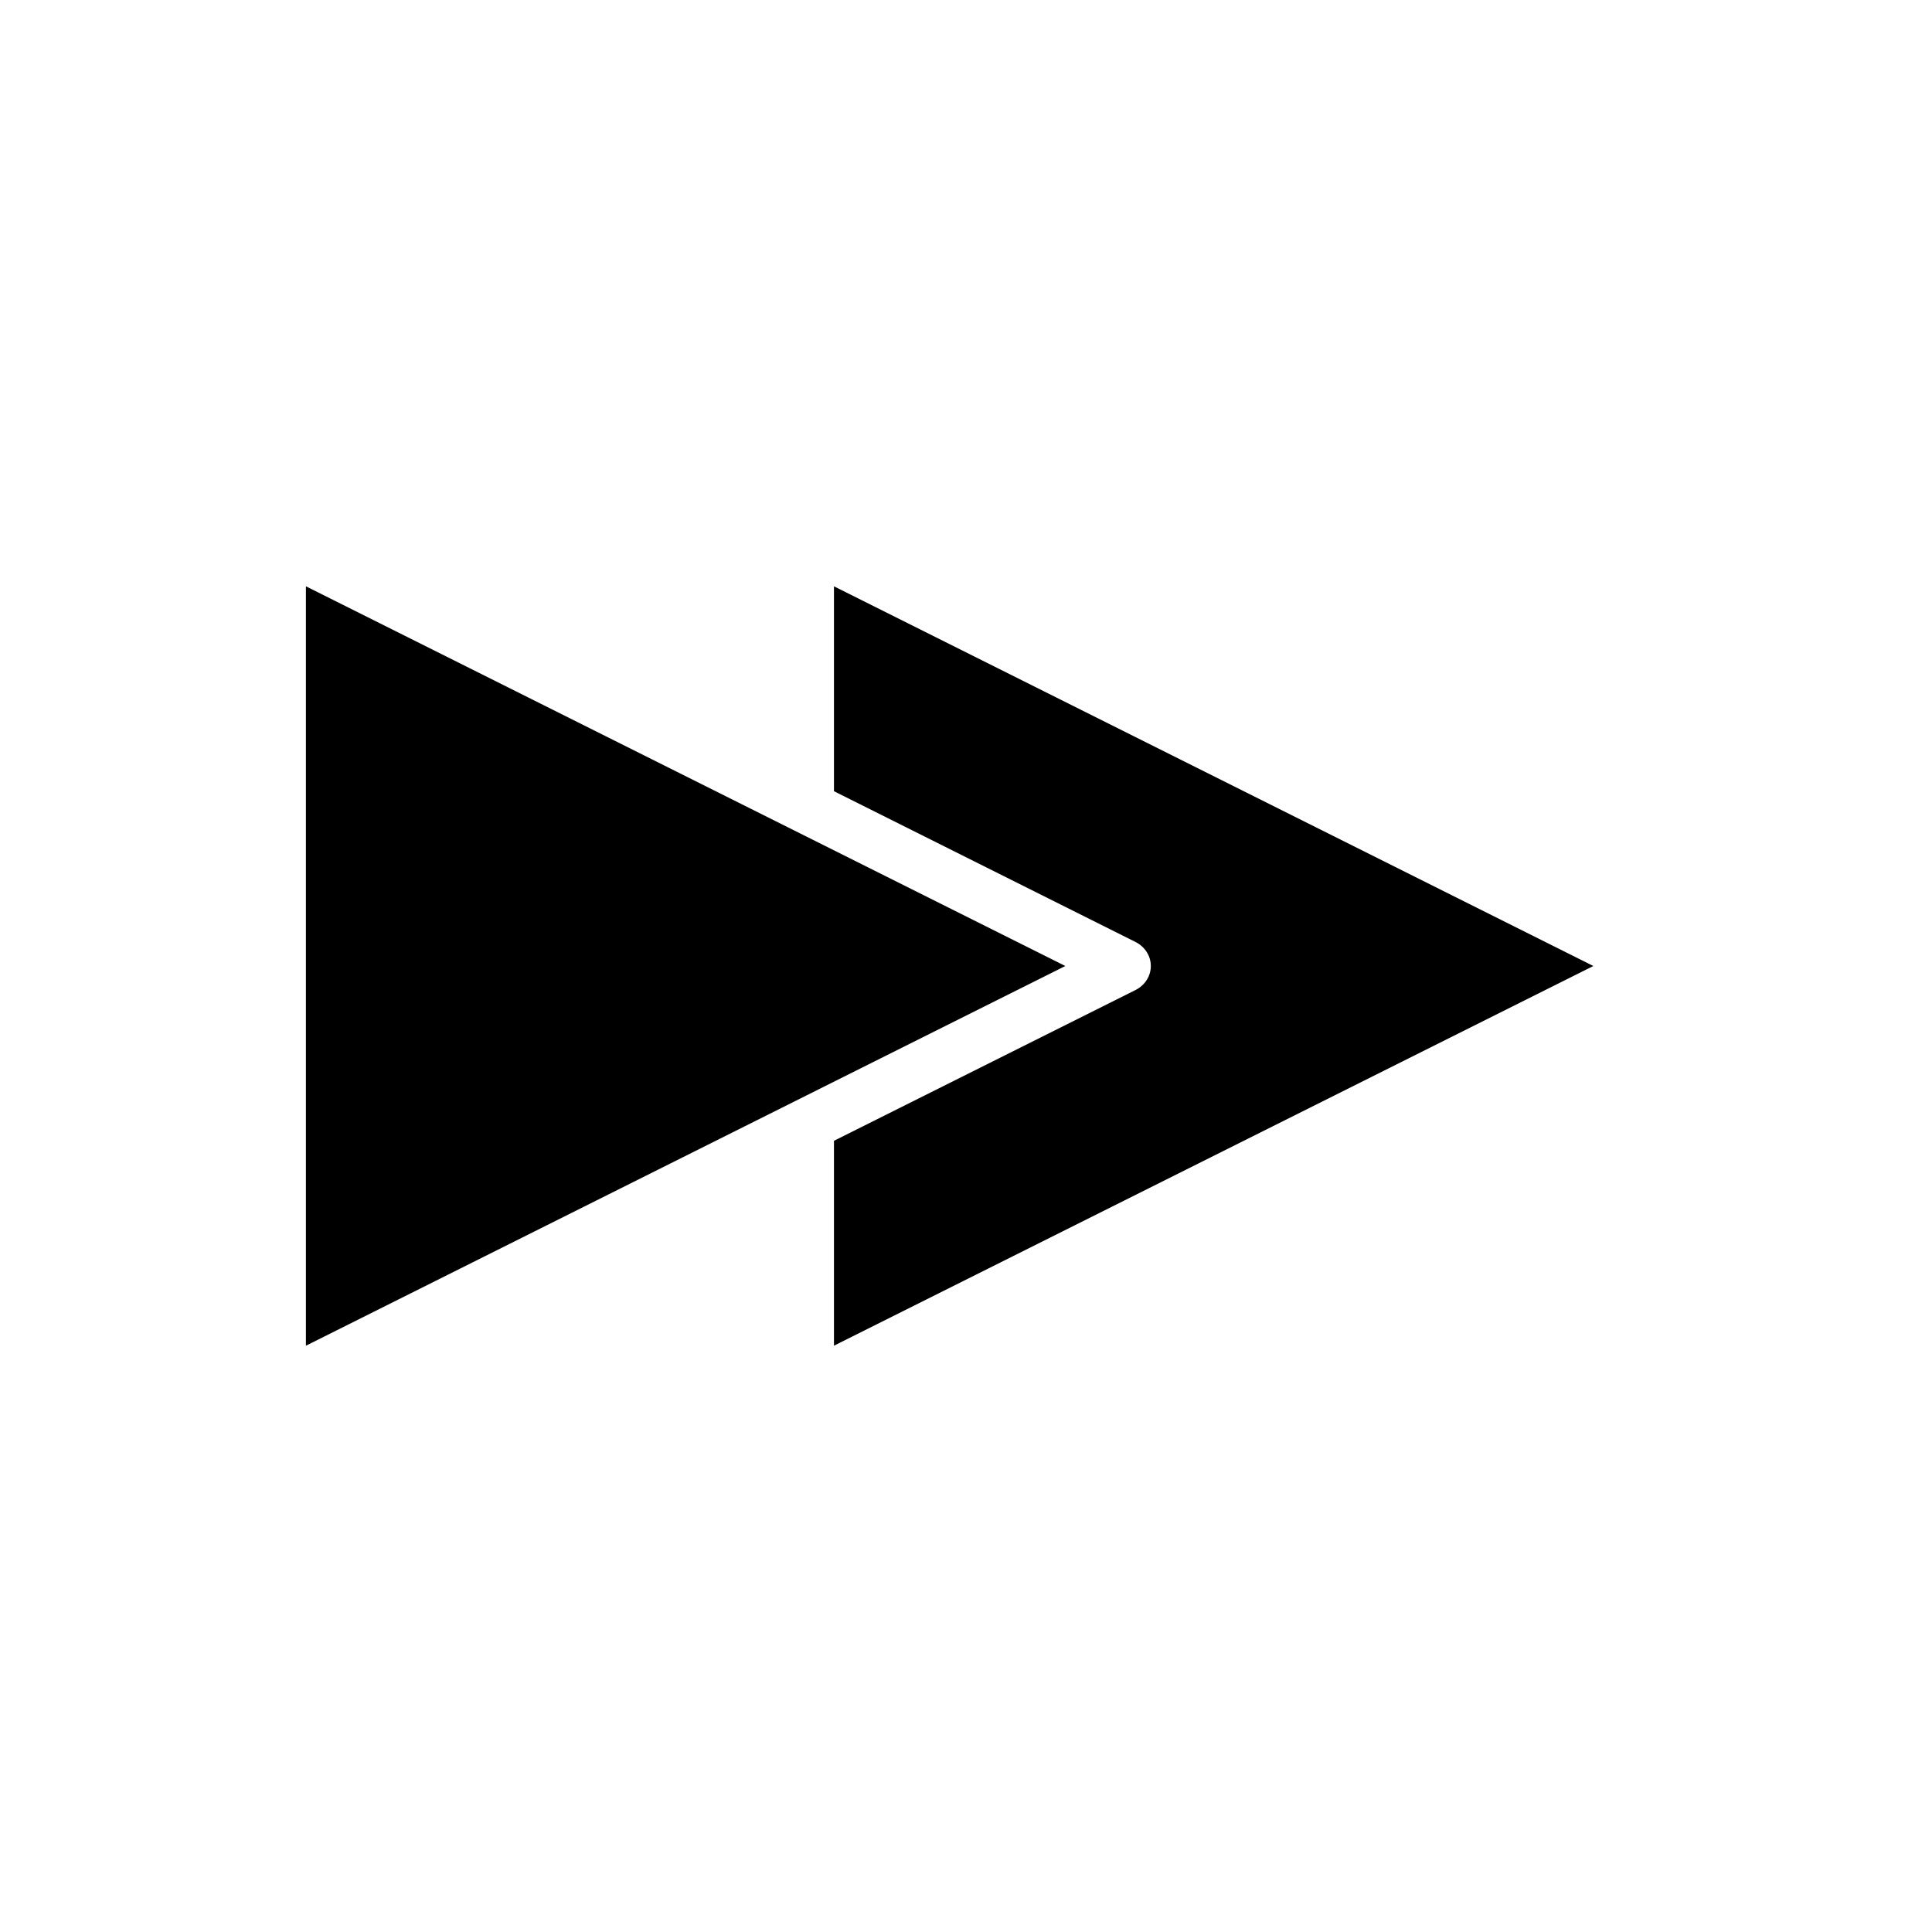 <?xml version="1.0" encoding="UTF-8"?>
<!-- Uploaded to: ICON Repo, www.svgrepo.com, Generator: ICON Repo Mixer Tools -->
<svg fill="#000000" width="800px" height="800px" version="1.1" viewBox="144 144 512 512" xmlns="http://www.w3.org/2000/svg">
 <g>
  <path d="m426.31 400-201.24-100.62v201.25l129.87-64.938z"/>
  <path d="m448.98 400c0 2.66-1.539 5.039-3.918 6.297l-80.051 40.023v54.301l201.24-100.62-201.24-100.62v54.301l80.051 40.023c2.379 1.262 3.918 3.641 3.918 6.301z"/>
 </g>
</svg>